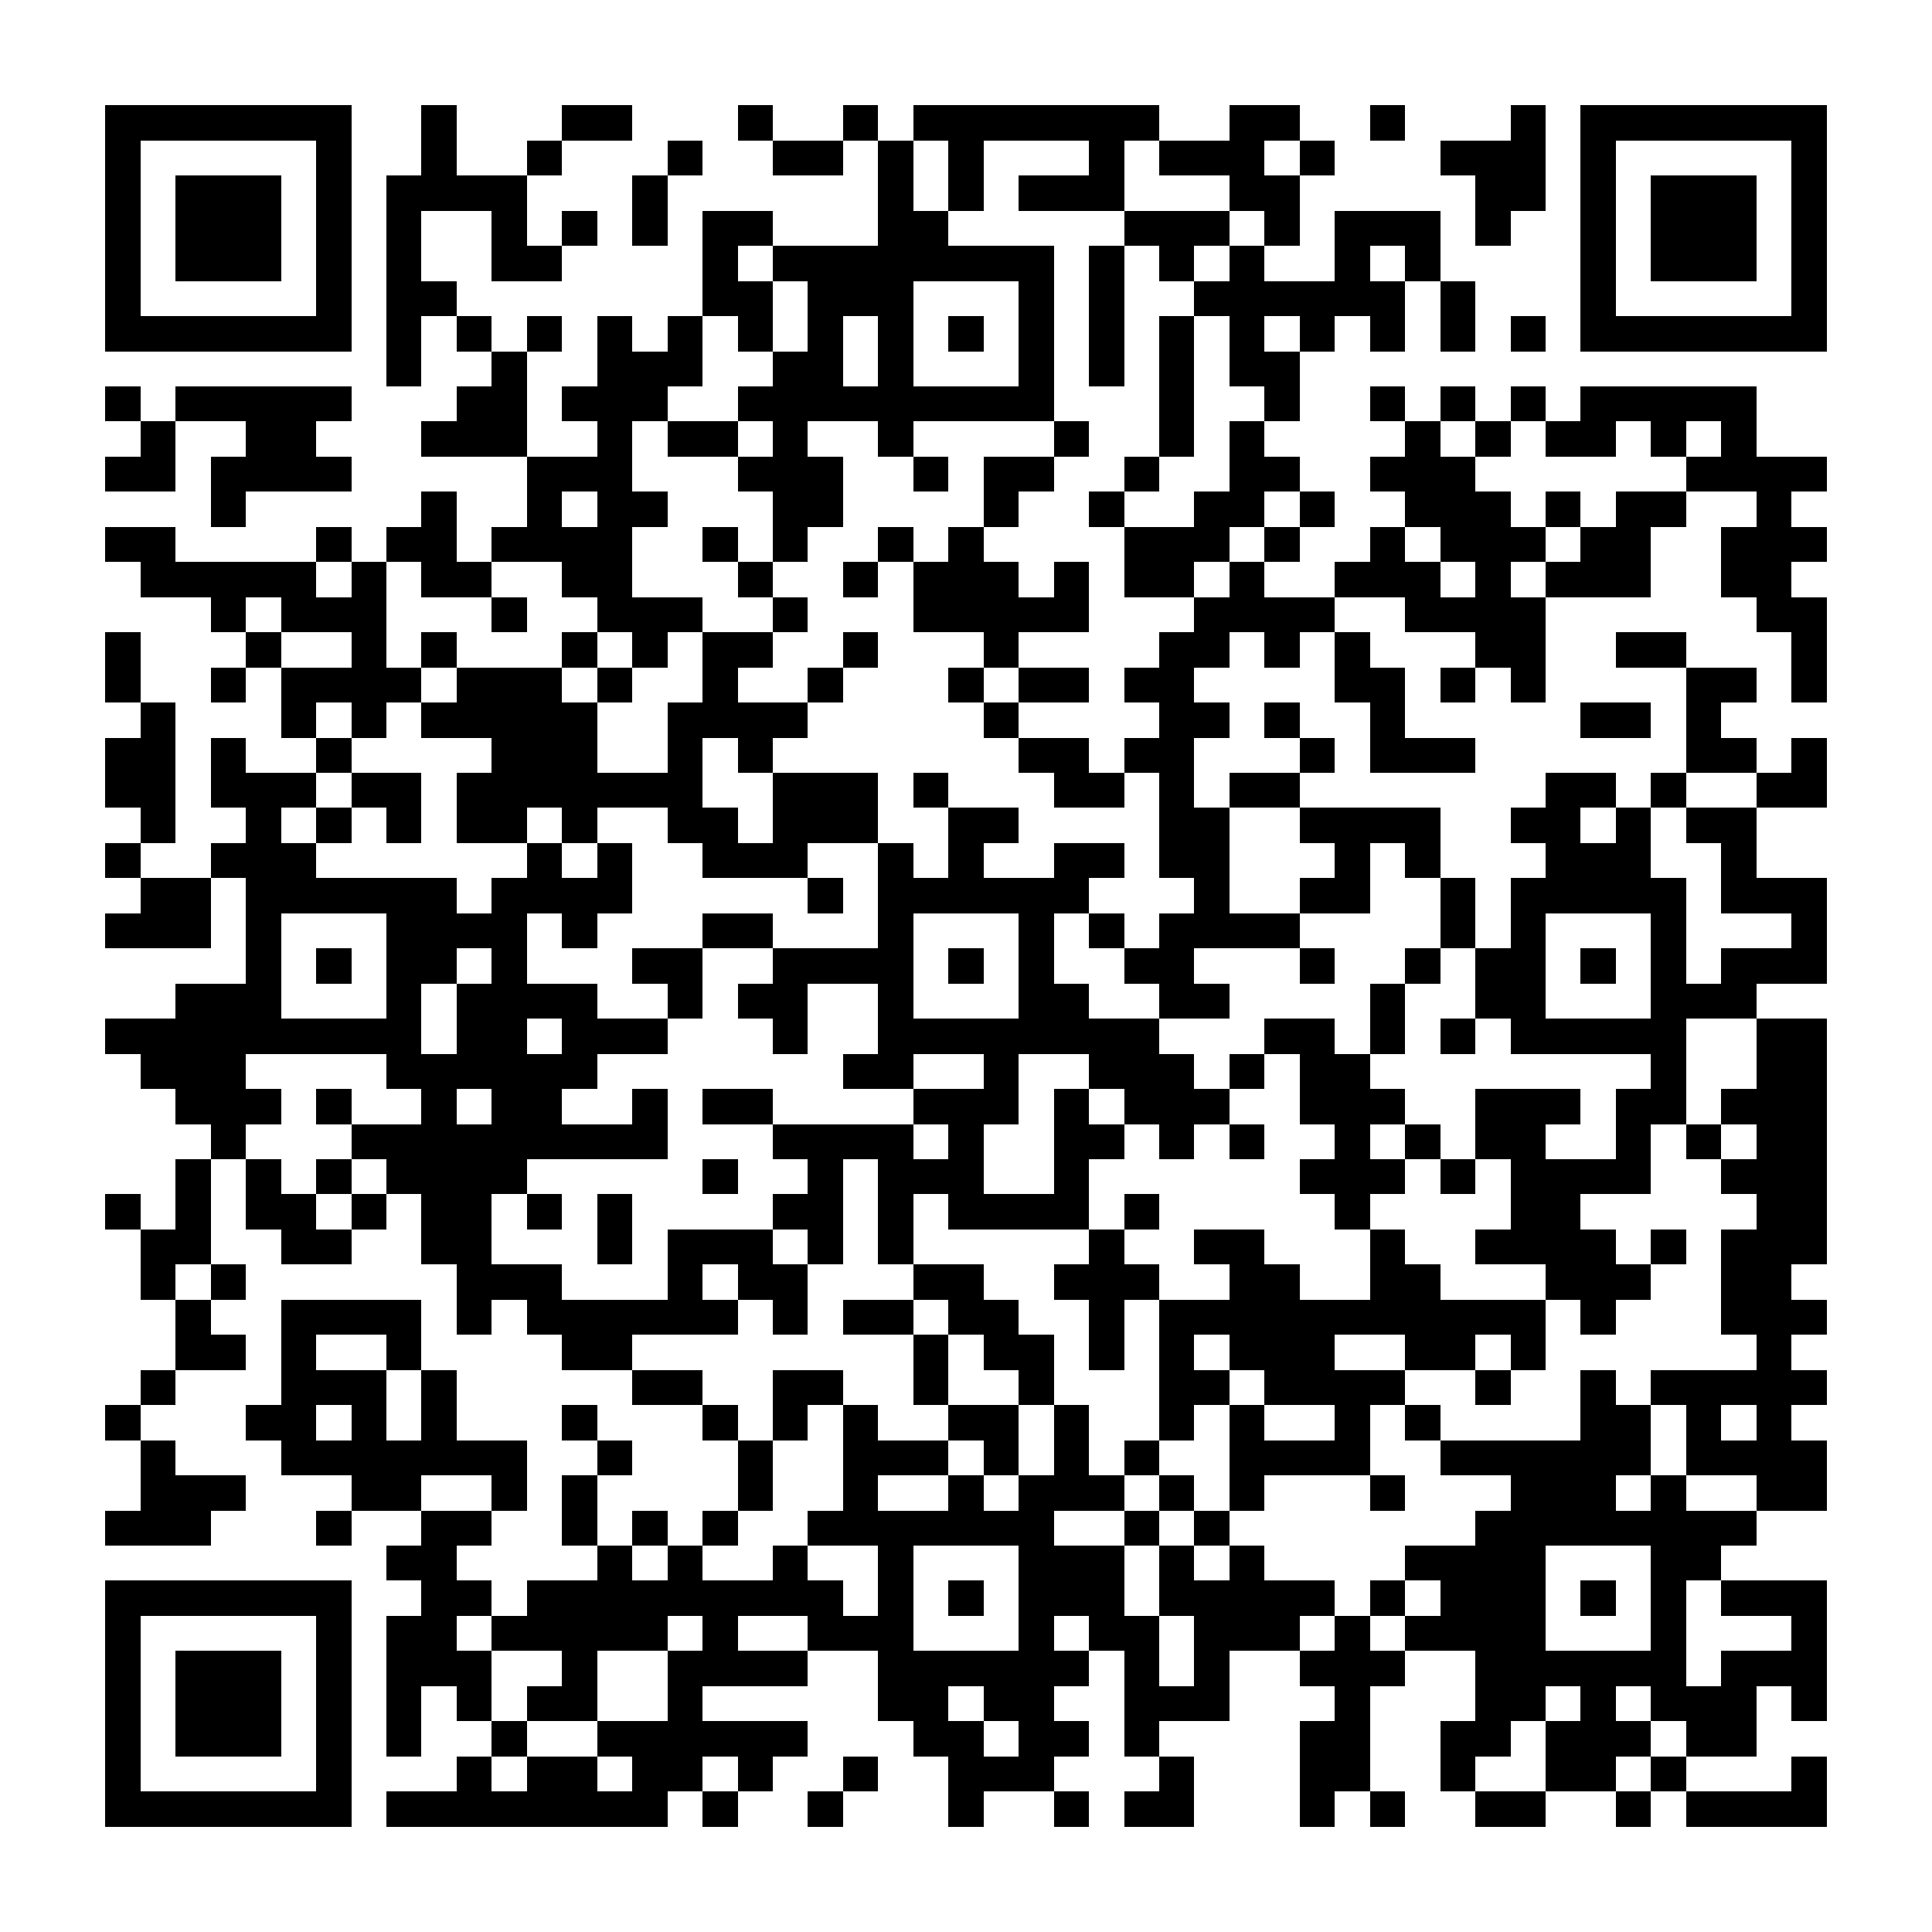 <?xml version="1.0" encoding="UTF-8"?><svg xmlns="http://www.w3.org/2000/svg" width="256" height="256" viewBox="0 0 55 55" shape-rendering="crispEdges"><rect x="0" y="0" width="55" height="55" fill="#ffffff" /><rect x="3" y="3" width="7" height="1" fill="#000000" /><rect x="12" y="3" width="1" height="1" fill="#000000" /><rect x="16" y="3" width="2" height="1" fill="#000000" /><rect x="21" y="3" width="1" height="1" fill="#000000" /><rect x="24" y="3" width="1" height="1" fill="#000000" /><rect x="26" y="3" width="7" height="1" fill="#000000" /><rect x="35" y="3" width="2" height="1" fill="#000000" /><rect x="39" y="3" width="1" height="1" fill="#000000" /><rect x="43" y="3" width="1" height="1" fill="#000000" /><rect x="45" y="3" width="7" height="1" fill="#000000" /><rect x="3" y="4" width="1" height="1" fill="#000000" /><rect x="9" y="4" width="1" height="1" fill="#000000" /><rect x="12" y="4" width="1" height="1" fill="#000000" /><rect x="15" y="4" width="1" height="1" fill="#000000" /><rect x="19" y="4" width="1" height="1" fill="#000000" /><rect x="22" y="4" width="2" height="1" fill="#000000" /><rect x="25" y="4" width="1" height="1" fill="#000000" /><rect x="27" y="4" width="1" height="1" fill="#000000" /><rect x="31" y="4" width="1" height="1" fill="#000000" /><rect x="33" y="4" width="3" height="1" fill="#000000" /><rect x="37" y="4" width="1" height="1" fill="#000000" /><rect x="41" y="4" width="3" height="1" fill="#000000" /><rect x="45" y="4" width="1" height="1" fill="#000000" /><rect x="51" y="4" width="1" height="1" fill="#000000" /><rect x="3" y="5" width="1" height="1" fill="#000000" /><rect x="5" y="5" width="3" height="1" fill="#000000" /><rect x="9" y="5" width="1" height="1" fill="#000000" /><rect x="11" y="5" width="4" height="1" fill="#000000" /><rect x="18" y="5" width="1" height="1" fill="#000000" /><rect x="25" y="5" width="1" height="1" fill="#000000" /><rect x="27" y="5" width="1" height="1" fill="#000000" /><rect x="29" y="5" width="3" height="1" fill="#000000" /><rect x="35" y="5" width="2" height="1" fill="#000000" /><rect x="42" y="5" width="2" height="1" fill="#000000" /><rect x="45" y="5" width="1" height="1" fill="#000000" /><rect x="47" y="5" width="3" height="1" fill="#000000" /><rect x="51" y="5" width="1" height="1" fill="#000000" /><rect x="3" y="6" width="1" height="1" fill="#000000" /><rect x="5" y="6" width="3" height="1" fill="#000000" /><rect x="9" y="6" width="1" height="1" fill="#000000" /><rect x="11" y="6" width="1" height="1" fill="#000000" /><rect x="14" y="6" width="1" height="1" fill="#000000" /><rect x="16" y="6" width="1" height="1" fill="#000000" /><rect x="18" y="6" width="1" height="1" fill="#000000" /><rect x="20" y="6" width="2" height="1" fill="#000000" /><rect x="25" y="6" width="2" height="1" fill="#000000" /><rect x="32" y="6" width="3" height="1" fill="#000000" /><rect x="36" y="6" width="1" height="1" fill="#000000" /><rect x="38" y="6" width="3" height="1" fill="#000000" /><rect x="42" y="6" width="1" height="1" fill="#000000" /><rect x="45" y="6" width="1" height="1" fill="#000000" /><rect x="47" y="6" width="3" height="1" fill="#000000" /><rect x="51" y="6" width="1" height="1" fill="#000000" /><rect x="3" y="7" width="1" height="1" fill="#000000" /><rect x="5" y="7" width="3" height="1" fill="#000000" /><rect x="9" y="7" width="1" height="1" fill="#000000" /><rect x="11" y="7" width="1" height="1" fill="#000000" /><rect x="14" y="7" width="2" height="1" fill="#000000" /><rect x="20" y="7" width="1" height="1" fill="#000000" /><rect x="22" y="7" width="8" height="1" fill="#000000" /><rect x="31" y="7" width="1" height="1" fill="#000000" /><rect x="33" y="7" width="1" height="1" fill="#000000" /><rect x="35" y="7" width="1" height="1" fill="#000000" /><rect x="38" y="7" width="1" height="1" fill="#000000" /><rect x="40" y="7" width="1" height="1" fill="#000000" /><rect x="45" y="7" width="1" height="1" fill="#000000" /><rect x="47" y="7" width="3" height="1" fill="#000000" /><rect x="51" y="7" width="1" height="1" fill="#000000" /><rect x="3" y="8" width="1" height="1" fill="#000000" /><rect x="9" y="8" width="1" height="1" fill="#000000" /><rect x="11" y="8" width="2" height="1" fill="#000000" /><rect x="20" y="8" width="2" height="1" fill="#000000" /><rect x="23" y="8" width="3" height="1" fill="#000000" /><rect x="29" y="8" width="1" height="1" fill="#000000" /><rect x="31" y="8" width="1" height="1" fill="#000000" /><rect x="34" y="8" width="6" height="1" fill="#000000" /><rect x="41" y="8" width="1" height="1" fill="#000000" /><rect x="45" y="8" width="1" height="1" fill="#000000" /><rect x="51" y="8" width="1" height="1" fill="#000000" /><rect x="3" y="9" width="7" height="1" fill="#000000" /><rect x="11" y="9" width="1" height="1" fill="#000000" /><rect x="13" y="9" width="1" height="1" fill="#000000" /><rect x="15" y="9" width="1" height="1" fill="#000000" /><rect x="17" y="9" width="1" height="1" fill="#000000" /><rect x="19" y="9" width="1" height="1" fill="#000000" /><rect x="21" y="9" width="1" height="1" fill="#000000" /><rect x="23" y="9" width="1" height="1" fill="#000000" /><rect x="25" y="9" width="1" height="1" fill="#000000" /><rect x="27" y="9" width="1" height="1" fill="#000000" /><rect x="29" y="9" width="1" height="1" fill="#000000" /><rect x="31" y="9" width="1" height="1" fill="#000000" /><rect x="33" y="9" width="1" height="1" fill="#000000" /><rect x="35" y="9" width="1" height="1" fill="#000000" /><rect x="37" y="9" width="1" height="1" fill="#000000" /><rect x="39" y="9" width="1" height="1" fill="#000000" /><rect x="41" y="9" width="1" height="1" fill="#000000" /><rect x="43" y="9" width="1" height="1" fill="#000000" /><rect x="45" y="9" width="7" height="1" fill="#000000" /><rect x="11" y="10" width="1" height="1" fill="#000000" /><rect x="14" y="10" width="1" height="1" fill="#000000" /><rect x="17" y="10" width="3" height="1" fill="#000000" /><rect x="22" y="10" width="2" height="1" fill="#000000" /><rect x="25" y="10" width="1" height="1" fill="#000000" /><rect x="29" y="10" width="1" height="1" fill="#000000" /><rect x="31" y="10" width="1" height="1" fill="#000000" /><rect x="33" y="10" width="1" height="1" fill="#000000" /><rect x="35" y="10" width="2" height="1" fill="#000000" /><rect x="3" y="11" width="1" height="1" fill="#000000" /><rect x="5" y="11" width="5" height="1" fill="#000000" /><rect x="13" y="11" width="2" height="1" fill="#000000" /><rect x="16" y="11" width="3" height="1" fill="#000000" /><rect x="21" y="11" width="9" height="1" fill="#000000" /><rect x="33" y="11" width="1" height="1" fill="#000000" /><rect x="36" y="11" width="1" height="1" fill="#000000" /><rect x="39" y="11" width="1" height="1" fill="#000000" /><rect x="41" y="11" width="1" height="1" fill="#000000" /><rect x="43" y="11" width="1" height="1" fill="#000000" /><rect x="45" y="11" width="5" height="1" fill="#000000" /><rect x="4" y="12" width="1" height="1" fill="#000000" /><rect x="7" y="12" width="2" height="1" fill="#000000" /><rect x="12" y="12" width="3" height="1" fill="#000000" /><rect x="17" y="12" width="1" height="1" fill="#000000" /><rect x="19" y="12" width="2" height="1" fill="#000000" /><rect x="22" y="12" width="1" height="1" fill="#000000" /><rect x="25" y="12" width="1" height="1" fill="#000000" /><rect x="30" y="12" width="1" height="1" fill="#000000" /><rect x="33" y="12" width="1" height="1" fill="#000000" /><rect x="35" y="12" width="1" height="1" fill="#000000" /><rect x="40" y="12" width="1" height="1" fill="#000000" /><rect x="42" y="12" width="1" height="1" fill="#000000" /><rect x="44" y="12" width="2" height="1" fill="#000000" /><rect x="47" y="12" width="1" height="1" fill="#000000" /><rect x="49" y="12" width="1" height="1" fill="#000000" /><rect x="3" y="13" width="2" height="1" fill="#000000" /><rect x="6" y="13" width="4" height="1" fill="#000000" /><rect x="15" y="13" width="3" height="1" fill="#000000" /><rect x="21" y="13" width="3" height="1" fill="#000000" /><rect x="26" y="13" width="1" height="1" fill="#000000" /><rect x="28" y="13" width="2" height="1" fill="#000000" /><rect x="32" y="13" width="1" height="1" fill="#000000" /><rect x="35" y="13" width="2" height="1" fill="#000000" /><rect x="39" y="13" width="3" height="1" fill="#000000" /><rect x="48" y="13" width="4" height="1" fill="#000000" /><rect x="6" y="14" width="1" height="1" fill="#000000" /><rect x="12" y="14" width="1" height="1" fill="#000000" /><rect x="15" y="14" width="1" height="1" fill="#000000" /><rect x="17" y="14" width="2" height="1" fill="#000000" /><rect x="22" y="14" width="2" height="1" fill="#000000" /><rect x="28" y="14" width="1" height="1" fill="#000000" /><rect x="31" y="14" width="1" height="1" fill="#000000" /><rect x="34" y="14" width="2" height="1" fill="#000000" /><rect x="37" y="14" width="1" height="1" fill="#000000" /><rect x="40" y="14" width="3" height="1" fill="#000000" /><rect x="44" y="14" width="1" height="1" fill="#000000" /><rect x="46" y="14" width="2" height="1" fill="#000000" /><rect x="50" y="14" width="1" height="1" fill="#000000" /><rect x="3" y="15" width="2" height="1" fill="#000000" /><rect x="9" y="15" width="1" height="1" fill="#000000" /><rect x="11" y="15" width="2" height="1" fill="#000000" /><rect x="14" y="15" width="4" height="1" fill="#000000" /><rect x="20" y="15" width="1" height="1" fill="#000000" /><rect x="22" y="15" width="1" height="1" fill="#000000" /><rect x="25" y="15" width="1" height="1" fill="#000000" /><rect x="27" y="15" width="1" height="1" fill="#000000" /><rect x="32" y="15" width="3" height="1" fill="#000000" /><rect x="36" y="15" width="1" height="1" fill="#000000" /><rect x="39" y="15" width="1" height="1" fill="#000000" /><rect x="41" y="15" width="3" height="1" fill="#000000" /><rect x="45" y="15" width="2" height="1" fill="#000000" /><rect x="49" y="15" width="3" height="1" fill="#000000" /><rect x="4" y="16" width="5" height="1" fill="#000000" /><rect x="10" y="16" width="1" height="1" fill="#000000" /><rect x="12" y="16" width="2" height="1" fill="#000000" /><rect x="16" y="16" width="2" height="1" fill="#000000" /><rect x="21" y="16" width="1" height="1" fill="#000000" /><rect x="24" y="16" width="1" height="1" fill="#000000" /><rect x="26" y="16" width="3" height="1" fill="#000000" /><rect x="30" y="16" width="1" height="1" fill="#000000" /><rect x="32" y="16" width="2" height="1" fill="#000000" /><rect x="35" y="16" width="1" height="1" fill="#000000" /><rect x="38" y="16" width="3" height="1" fill="#000000" /><rect x="42" y="16" width="1" height="1" fill="#000000" /><rect x="44" y="16" width="3" height="1" fill="#000000" /><rect x="49" y="16" width="2" height="1" fill="#000000" /><rect x="6" y="17" width="1" height="1" fill="#000000" /><rect x="8" y="17" width="3" height="1" fill="#000000" /><rect x="14" y="17" width="1" height="1" fill="#000000" /><rect x="17" y="17" width="3" height="1" fill="#000000" /><rect x="22" y="17" width="1" height="1" fill="#000000" /><rect x="26" y="17" width="5" height="1" fill="#000000" /><rect x="34" y="17" width="4" height="1" fill="#000000" /><rect x="40" y="17" width="4" height="1" fill="#000000" /><rect x="50" y="17" width="2" height="1" fill="#000000" /><rect x="3" y="18" width="1" height="1" fill="#000000" /><rect x="7" y="18" width="1" height="1" fill="#000000" /><rect x="10" y="18" width="1" height="1" fill="#000000" /><rect x="12" y="18" width="1" height="1" fill="#000000" /><rect x="16" y="18" width="1" height="1" fill="#000000" /><rect x="18" y="18" width="1" height="1" fill="#000000" /><rect x="20" y="18" width="2" height="1" fill="#000000" /><rect x="24" y="18" width="1" height="1" fill="#000000" /><rect x="28" y="18" width="1" height="1" fill="#000000" /><rect x="33" y="18" width="2" height="1" fill="#000000" /><rect x="36" y="18" width="1" height="1" fill="#000000" /><rect x="38" y="18" width="1" height="1" fill="#000000" /><rect x="42" y="18" width="2" height="1" fill="#000000" /><rect x="46" y="18" width="2" height="1" fill="#000000" /><rect x="51" y="18" width="1" height="1" fill="#000000" /><rect x="3" y="19" width="1" height="1" fill="#000000" /><rect x="6" y="19" width="1" height="1" fill="#000000" /><rect x="8" y="19" width="4" height="1" fill="#000000" /><rect x="13" y="19" width="3" height="1" fill="#000000" /><rect x="17" y="19" width="1" height="1" fill="#000000" /><rect x="20" y="19" width="1" height="1" fill="#000000" /><rect x="23" y="19" width="1" height="1" fill="#000000" /><rect x="27" y="19" width="1" height="1" fill="#000000" /><rect x="29" y="19" width="2" height="1" fill="#000000" /><rect x="32" y="19" width="2" height="1" fill="#000000" /><rect x="38" y="19" width="2" height="1" fill="#000000" /><rect x="41" y="19" width="1" height="1" fill="#000000" /><rect x="43" y="19" width="1" height="1" fill="#000000" /><rect x="48" y="19" width="2" height="1" fill="#000000" /><rect x="51" y="19" width="1" height="1" fill="#000000" /><rect x="4" y="20" width="1" height="1" fill="#000000" /><rect x="8" y="20" width="1" height="1" fill="#000000" /><rect x="10" y="20" width="1" height="1" fill="#000000" /><rect x="12" y="20" width="5" height="1" fill="#000000" /><rect x="19" y="20" width="4" height="1" fill="#000000" /><rect x="28" y="20" width="1" height="1" fill="#000000" /><rect x="33" y="20" width="2" height="1" fill="#000000" /><rect x="36" y="20" width="1" height="1" fill="#000000" /><rect x="39" y="20" width="1" height="1" fill="#000000" /><rect x="45" y="20" width="2" height="1" fill="#000000" /><rect x="48" y="20" width="1" height="1" fill="#000000" /><rect x="3" y="21" width="2" height="1" fill="#000000" /><rect x="6" y="21" width="1" height="1" fill="#000000" /><rect x="9" y="21" width="1" height="1" fill="#000000" /><rect x="14" y="21" width="3" height="1" fill="#000000" /><rect x="19" y="21" width="1" height="1" fill="#000000" /><rect x="21" y="21" width="1" height="1" fill="#000000" /><rect x="29" y="21" width="2" height="1" fill="#000000" /><rect x="32" y="21" width="2" height="1" fill="#000000" /><rect x="37" y="21" width="1" height="1" fill="#000000" /><rect x="39" y="21" width="3" height="1" fill="#000000" /><rect x="48" y="21" width="2" height="1" fill="#000000" /><rect x="51" y="21" width="1" height="1" fill="#000000" /><rect x="3" y="22" width="2" height="1" fill="#000000" /><rect x="6" y="22" width="3" height="1" fill="#000000" /><rect x="10" y="22" width="2" height="1" fill="#000000" /><rect x="13" y="22" width="7" height="1" fill="#000000" /><rect x="22" y="22" width="3" height="1" fill="#000000" /><rect x="26" y="22" width="1" height="1" fill="#000000" /><rect x="30" y="22" width="2" height="1" fill="#000000" /><rect x="33" y="22" width="1" height="1" fill="#000000" /><rect x="35" y="22" width="2" height="1" fill="#000000" /><rect x="44" y="22" width="2" height="1" fill="#000000" /><rect x="47" y="22" width="1" height="1" fill="#000000" /><rect x="50" y="22" width="2" height="1" fill="#000000" /><rect x="4" y="23" width="1" height="1" fill="#000000" /><rect x="7" y="23" width="1" height="1" fill="#000000" /><rect x="9" y="23" width="1" height="1" fill="#000000" /><rect x="11" y="23" width="1" height="1" fill="#000000" /><rect x="13" y="23" width="2" height="1" fill="#000000" /><rect x="16" y="23" width="1" height="1" fill="#000000" /><rect x="19" y="23" width="2" height="1" fill="#000000" /><rect x="22" y="23" width="3" height="1" fill="#000000" /><rect x="27" y="23" width="2" height="1" fill="#000000" /><rect x="33" y="23" width="2" height="1" fill="#000000" /><rect x="37" y="23" width="4" height="1" fill="#000000" /><rect x="43" y="23" width="2" height="1" fill="#000000" /><rect x="46" y="23" width="1" height="1" fill="#000000" /><rect x="48" y="23" width="2" height="1" fill="#000000" /><rect x="3" y="24" width="1" height="1" fill="#000000" /><rect x="6" y="24" width="3" height="1" fill="#000000" /><rect x="15" y="24" width="1" height="1" fill="#000000" /><rect x="17" y="24" width="1" height="1" fill="#000000" /><rect x="20" y="24" width="3" height="1" fill="#000000" /><rect x="25" y="24" width="1" height="1" fill="#000000" /><rect x="27" y="24" width="1" height="1" fill="#000000" /><rect x="30" y="24" width="2" height="1" fill="#000000" /><rect x="33" y="24" width="2" height="1" fill="#000000" /><rect x="38" y="24" width="1" height="1" fill="#000000" /><rect x="40" y="24" width="1" height="1" fill="#000000" /><rect x="44" y="24" width="3" height="1" fill="#000000" /><rect x="49" y="24" width="1" height="1" fill="#000000" /><rect x="4" y="25" width="2" height="1" fill="#000000" /><rect x="7" y="25" width="6" height="1" fill="#000000" /><rect x="14" y="25" width="4" height="1" fill="#000000" /><rect x="23" y="25" width="1" height="1" fill="#000000" /><rect x="25" y="25" width="6" height="1" fill="#000000" /><rect x="34" y="25" width="1" height="1" fill="#000000" /><rect x="37" y="25" width="2" height="1" fill="#000000" /><rect x="41" y="25" width="1" height="1" fill="#000000" /><rect x="43" y="25" width="5" height="1" fill="#000000" /><rect x="49" y="25" width="3" height="1" fill="#000000" /><rect x="3" y="26" width="3" height="1" fill="#000000" /><rect x="7" y="26" width="1" height="1" fill="#000000" /><rect x="11" y="26" width="4" height="1" fill="#000000" /><rect x="16" y="26" width="1" height="1" fill="#000000" /><rect x="20" y="26" width="2" height="1" fill="#000000" /><rect x="25" y="26" width="1" height="1" fill="#000000" /><rect x="29" y="26" width="1" height="1" fill="#000000" /><rect x="31" y="26" width="1" height="1" fill="#000000" /><rect x="33" y="26" width="4" height="1" fill="#000000" /><rect x="41" y="26" width="1" height="1" fill="#000000" /><rect x="43" y="26" width="1" height="1" fill="#000000" /><rect x="47" y="26" width="1" height="1" fill="#000000" /><rect x="51" y="26" width="1" height="1" fill="#000000" /><rect x="7" y="27" width="1" height="1" fill="#000000" /><rect x="9" y="27" width="1" height="1" fill="#000000" /><rect x="11" y="27" width="2" height="1" fill="#000000" /><rect x="14" y="27" width="1" height="1" fill="#000000" /><rect x="18" y="27" width="2" height="1" fill="#000000" /><rect x="22" y="27" width="4" height="1" fill="#000000" /><rect x="27" y="27" width="1" height="1" fill="#000000" /><rect x="29" y="27" width="1" height="1" fill="#000000" /><rect x="32" y="27" width="2" height="1" fill="#000000" /><rect x="37" y="27" width="1" height="1" fill="#000000" /><rect x="40" y="27" width="1" height="1" fill="#000000" /><rect x="42" y="27" width="2" height="1" fill="#000000" /><rect x="45" y="27" width="1" height="1" fill="#000000" /><rect x="47" y="27" width="1" height="1" fill="#000000" /><rect x="49" y="27" width="3" height="1" fill="#000000" /><rect x="5" y="28" width="3" height="1" fill="#000000" /><rect x="11" y="28" width="1" height="1" fill="#000000" /><rect x="13" y="28" width="4" height="1" fill="#000000" /><rect x="19" y="28" width="1" height="1" fill="#000000" /><rect x="21" y="28" width="2" height="1" fill="#000000" /><rect x="25" y="28" width="1" height="1" fill="#000000" /><rect x="29" y="28" width="2" height="1" fill="#000000" /><rect x="33" y="28" width="2" height="1" fill="#000000" /><rect x="39" y="28" width="1" height="1" fill="#000000" /><rect x="42" y="28" width="2" height="1" fill="#000000" /><rect x="47" y="28" width="3" height="1" fill="#000000" /><rect x="3" y="29" width="9" height="1" fill="#000000" /><rect x="13" y="29" width="2" height="1" fill="#000000" /><rect x="16" y="29" width="3" height="1" fill="#000000" /><rect x="22" y="29" width="1" height="1" fill="#000000" /><rect x="25" y="29" width="8" height="1" fill="#000000" /><rect x="36" y="29" width="2" height="1" fill="#000000" /><rect x="39" y="29" width="1" height="1" fill="#000000" /><rect x="41" y="29" width="1" height="1" fill="#000000" /><rect x="43" y="29" width="5" height="1" fill="#000000" /><rect x="50" y="29" width="2" height="1" fill="#000000" /><rect x="4" y="30" width="3" height="1" fill="#000000" /><rect x="11" y="30" width="6" height="1" fill="#000000" /><rect x="24" y="30" width="2" height="1" fill="#000000" /><rect x="28" y="30" width="1" height="1" fill="#000000" /><rect x="31" y="30" width="3" height="1" fill="#000000" /><rect x="35" y="30" width="1" height="1" fill="#000000" /><rect x="37" y="30" width="2" height="1" fill="#000000" /><rect x="47" y="30" width="1" height="1" fill="#000000" /><rect x="50" y="30" width="2" height="1" fill="#000000" /><rect x="5" y="31" width="3" height="1" fill="#000000" /><rect x="9" y="31" width="1" height="1" fill="#000000" /><rect x="12" y="31" width="1" height="1" fill="#000000" /><rect x="14" y="31" width="2" height="1" fill="#000000" /><rect x="18" y="31" width="1" height="1" fill="#000000" /><rect x="20" y="31" width="2" height="1" fill="#000000" /><rect x="26" y="31" width="3" height="1" fill="#000000" /><rect x="30" y="31" width="1" height="1" fill="#000000" /><rect x="32" y="31" width="3" height="1" fill="#000000" /><rect x="37" y="31" width="3" height="1" fill="#000000" /><rect x="42" y="31" width="3" height="1" fill="#000000" /><rect x="46" y="31" width="2" height="1" fill="#000000" /><rect x="49" y="31" width="3" height="1" fill="#000000" /><rect x="6" y="32" width="1" height="1" fill="#000000" /><rect x="10" y="32" width="9" height="1" fill="#000000" /><rect x="22" y="32" width="4" height="1" fill="#000000" /><rect x="27" y="32" width="1" height="1" fill="#000000" /><rect x="30" y="32" width="2" height="1" fill="#000000" /><rect x="33" y="32" width="1" height="1" fill="#000000" /><rect x="35" y="32" width="1" height="1" fill="#000000" /><rect x="38" y="32" width="1" height="1" fill="#000000" /><rect x="40" y="32" width="1" height="1" fill="#000000" /><rect x="42" y="32" width="2" height="1" fill="#000000" /><rect x="46" y="32" width="1" height="1" fill="#000000" /><rect x="48" y="32" width="1" height="1" fill="#000000" /><rect x="50" y="32" width="2" height="1" fill="#000000" /><rect x="5" y="33" width="1" height="1" fill="#000000" /><rect x="7" y="33" width="1" height="1" fill="#000000" /><rect x="9" y="33" width="1" height="1" fill="#000000" /><rect x="11" y="33" width="4" height="1" fill="#000000" /><rect x="20" y="33" width="1" height="1" fill="#000000" /><rect x="23" y="33" width="1" height="1" fill="#000000" /><rect x="25" y="33" width="3" height="1" fill="#000000" /><rect x="30" y="33" width="1" height="1" fill="#000000" /><rect x="37" y="33" width="3" height="1" fill="#000000" /><rect x="41" y="33" width="1" height="1" fill="#000000" /><rect x="43" y="33" width="4" height="1" fill="#000000" /><rect x="49" y="33" width="3" height="1" fill="#000000" /><rect x="3" y="34" width="1" height="1" fill="#000000" /><rect x="5" y="34" width="1" height="1" fill="#000000" /><rect x="7" y="34" width="2" height="1" fill="#000000" /><rect x="10" y="34" width="1" height="1" fill="#000000" /><rect x="12" y="34" width="2" height="1" fill="#000000" /><rect x="15" y="34" width="1" height="1" fill="#000000" /><rect x="17" y="34" width="1" height="1" fill="#000000" /><rect x="22" y="34" width="2" height="1" fill="#000000" /><rect x="25" y="34" width="1" height="1" fill="#000000" /><rect x="27" y="34" width="4" height="1" fill="#000000" /><rect x="32" y="34" width="1" height="1" fill="#000000" /><rect x="38" y="34" width="1" height="1" fill="#000000" /><rect x="43" y="34" width="2" height="1" fill="#000000" /><rect x="50" y="34" width="2" height="1" fill="#000000" /><rect x="4" y="35" width="2" height="1" fill="#000000" /><rect x="8" y="35" width="2" height="1" fill="#000000" /><rect x="12" y="35" width="2" height="1" fill="#000000" /><rect x="17" y="35" width="1" height="1" fill="#000000" /><rect x="19" y="35" width="3" height="1" fill="#000000" /><rect x="23" y="35" width="1" height="1" fill="#000000" /><rect x="25" y="35" width="1" height="1" fill="#000000" /><rect x="31" y="35" width="1" height="1" fill="#000000" /><rect x="34" y="35" width="2" height="1" fill="#000000" /><rect x="39" y="35" width="1" height="1" fill="#000000" /><rect x="42" y="35" width="4" height="1" fill="#000000" /><rect x="47" y="35" width="1" height="1" fill="#000000" /><rect x="49" y="35" width="3" height="1" fill="#000000" /><rect x="4" y="36" width="1" height="1" fill="#000000" /><rect x="6" y="36" width="1" height="1" fill="#000000" /><rect x="13" y="36" width="3" height="1" fill="#000000" /><rect x="19" y="36" width="1" height="1" fill="#000000" /><rect x="21" y="36" width="2" height="1" fill="#000000" /><rect x="26" y="36" width="2" height="1" fill="#000000" /><rect x="30" y="36" width="3" height="1" fill="#000000" /><rect x="35" y="36" width="2" height="1" fill="#000000" /><rect x="39" y="36" width="2" height="1" fill="#000000" /><rect x="44" y="36" width="3" height="1" fill="#000000" /><rect x="49" y="36" width="2" height="1" fill="#000000" /><rect x="5" y="37" width="1" height="1" fill="#000000" /><rect x="8" y="37" width="4" height="1" fill="#000000" /><rect x="13" y="37" width="1" height="1" fill="#000000" /><rect x="15" y="37" width="6" height="1" fill="#000000" /><rect x="22" y="37" width="1" height="1" fill="#000000" /><rect x="24" y="37" width="2" height="1" fill="#000000" /><rect x="27" y="37" width="2" height="1" fill="#000000" /><rect x="31" y="37" width="1" height="1" fill="#000000" /><rect x="33" y="37" width="11" height="1" fill="#000000" /><rect x="45" y="37" width="1" height="1" fill="#000000" /><rect x="49" y="37" width="3" height="1" fill="#000000" /><rect x="5" y="38" width="2" height="1" fill="#000000" /><rect x="8" y="38" width="1" height="1" fill="#000000" /><rect x="11" y="38" width="1" height="1" fill="#000000" /><rect x="16" y="38" width="2" height="1" fill="#000000" /><rect x="26" y="38" width="1" height="1" fill="#000000" /><rect x="28" y="38" width="2" height="1" fill="#000000" /><rect x="31" y="38" width="1" height="1" fill="#000000" /><rect x="33" y="38" width="1" height="1" fill="#000000" /><rect x="35" y="38" width="3" height="1" fill="#000000" /><rect x="40" y="38" width="2" height="1" fill="#000000" /><rect x="43" y="38" width="1" height="1" fill="#000000" /><rect x="50" y="38" width="1" height="1" fill="#000000" /><rect x="4" y="39" width="1" height="1" fill="#000000" /><rect x="8" y="39" width="3" height="1" fill="#000000" /><rect x="12" y="39" width="1" height="1" fill="#000000" /><rect x="18" y="39" width="2" height="1" fill="#000000" /><rect x="22" y="39" width="2" height="1" fill="#000000" /><rect x="26" y="39" width="1" height="1" fill="#000000" /><rect x="29" y="39" width="1" height="1" fill="#000000" /><rect x="33" y="39" width="2" height="1" fill="#000000" /><rect x="36" y="39" width="4" height="1" fill="#000000" /><rect x="42" y="39" width="1" height="1" fill="#000000" /><rect x="45" y="39" width="1" height="1" fill="#000000" /><rect x="47" y="39" width="5" height="1" fill="#000000" /><rect x="3" y="40" width="1" height="1" fill="#000000" /><rect x="7" y="40" width="2" height="1" fill="#000000" /><rect x="10" y="40" width="1" height="1" fill="#000000" /><rect x="12" y="40" width="1" height="1" fill="#000000" /><rect x="16" y="40" width="1" height="1" fill="#000000" /><rect x="20" y="40" width="1" height="1" fill="#000000" /><rect x="22" y="40" width="1" height="1" fill="#000000" /><rect x="24" y="40" width="1" height="1" fill="#000000" /><rect x="27" y="40" width="2" height="1" fill="#000000" /><rect x="30" y="40" width="1" height="1" fill="#000000" /><rect x="33" y="40" width="1" height="1" fill="#000000" /><rect x="35" y="40" width="1" height="1" fill="#000000" /><rect x="38" y="40" width="1" height="1" fill="#000000" /><rect x="40" y="40" width="1" height="1" fill="#000000" /><rect x="45" y="40" width="2" height="1" fill="#000000" /><rect x="48" y="40" width="1" height="1" fill="#000000" /><rect x="50" y="40" width="1" height="1" fill="#000000" /><rect x="4" y="41" width="1" height="1" fill="#000000" /><rect x="8" y="41" width="7" height="1" fill="#000000" /><rect x="17" y="41" width="1" height="1" fill="#000000" /><rect x="21" y="41" width="1" height="1" fill="#000000" /><rect x="24" y="41" width="3" height="1" fill="#000000" /><rect x="28" y="41" width="1" height="1" fill="#000000" /><rect x="30" y="41" width="1" height="1" fill="#000000" /><rect x="32" y="41" width="1" height="1" fill="#000000" /><rect x="35" y="41" width="4" height="1" fill="#000000" /><rect x="41" y="41" width="6" height="1" fill="#000000" /><rect x="48" y="41" width="4" height="1" fill="#000000" /><rect x="4" y="42" width="3" height="1" fill="#000000" /><rect x="10" y="42" width="2" height="1" fill="#000000" /><rect x="14" y="42" width="1" height="1" fill="#000000" /><rect x="16" y="42" width="1" height="1" fill="#000000" /><rect x="21" y="42" width="1" height="1" fill="#000000" /><rect x="24" y="42" width="1" height="1" fill="#000000" /><rect x="27" y="42" width="1" height="1" fill="#000000" /><rect x="29" y="42" width="3" height="1" fill="#000000" /><rect x="33" y="42" width="1" height="1" fill="#000000" /><rect x="35" y="42" width="1" height="1" fill="#000000" /><rect x="39" y="42" width="1" height="1" fill="#000000" /><rect x="43" y="42" width="3" height="1" fill="#000000" /><rect x="47" y="42" width="1" height="1" fill="#000000" /><rect x="50" y="42" width="2" height="1" fill="#000000" /><rect x="3" y="43" width="3" height="1" fill="#000000" /><rect x="9" y="43" width="1" height="1" fill="#000000" /><rect x="12" y="43" width="2" height="1" fill="#000000" /><rect x="16" y="43" width="1" height="1" fill="#000000" /><rect x="18" y="43" width="1" height="1" fill="#000000" /><rect x="20" y="43" width="1" height="1" fill="#000000" /><rect x="23" y="43" width="7" height="1" fill="#000000" /><rect x="32" y="43" width="1" height="1" fill="#000000" /><rect x="34" y="43" width="1" height="1" fill="#000000" /><rect x="42" y="43" width="8" height="1" fill="#000000" /><rect x="11" y="44" width="2" height="1" fill="#000000" /><rect x="17" y="44" width="1" height="1" fill="#000000" /><rect x="19" y="44" width="1" height="1" fill="#000000" /><rect x="22" y="44" width="1" height="1" fill="#000000" /><rect x="25" y="44" width="1" height="1" fill="#000000" /><rect x="29" y="44" width="3" height="1" fill="#000000" /><rect x="33" y="44" width="1" height="1" fill="#000000" /><rect x="35" y="44" width="1" height="1" fill="#000000" /><rect x="40" y="44" width="4" height="1" fill="#000000" /><rect x="47" y="44" width="2" height="1" fill="#000000" /><rect x="3" y="45" width="7" height="1" fill="#000000" /><rect x="12" y="45" width="2" height="1" fill="#000000" /><rect x="15" y="45" width="9" height="1" fill="#000000" /><rect x="25" y="45" width="1" height="1" fill="#000000" /><rect x="27" y="45" width="1" height="1" fill="#000000" /><rect x="29" y="45" width="3" height="1" fill="#000000" /><rect x="33" y="45" width="5" height="1" fill="#000000" /><rect x="39" y="45" width="1" height="1" fill="#000000" /><rect x="41" y="45" width="3" height="1" fill="#000000" /><rect x="45" y="45" width="1" height="1" fill="#000000" /><rect x="47" y="45" width="1" height="1" fill="#000000" /><rect x="49" y="45" width="3" height="1" fill="#000000" /><rect x="3" y="46" width="1" height="1" fill="#000000" /><rect x="9" y="46" width="1" height="1" fill="#000000" /><rect x="11" y="46" width="2" height="1" fill="#000000" /><rect x="14" y="46" width="5" height="1" fill="#000000" /><rect x="20" y="46" width="1" height="1" fill="#000000" /><rect x="23" y="46" width="3" height="1" fill="#000000" /><rect x="29" y="46" width="1" height="1" fill="#000000" /><rect x="31" y="46" width="2" height="1" fill="#000000" /><rect x="34" y="46" width="3" height="1" fill="#000000" /><rect x="38" y="46" width="1" height="1" fill="#000000" /><rect x="40" y="46" width="4" height="1" fill="#000000" /><rect x="47" y="46" width="1" height="1" fill="#000000" /><rect x="51" y="46" width="1" height="1" fill="#000000" /><rect x="3" y="47" width="1" height="1" fill="#000000" /><rect x="5" y="47" width="3" height="1" fill="#000000" /><rect x="9" y="47" width="1" height="1" fill="#000000" /><rect x="11" y="47" width="3" height="1" fill="#000000" /><rect x="16" y="47" width="1" height="1" fill="#000000" /><rect x="19" y="47" width="4" height="1" fill="#000000" /><rect x="25" y="47" width="6" height="1" fill="#000000" /><rect x="32" y="47" width="1" height="1" fill="#000000" /><rect x="34" y="47" width="1" height="1" fill="#000000" /><rect x="37" y="47" width="3" height="1" fill="#000000" /><rect x="42" y="47" width="6" height="1" fill="#000000" /><rect x="49" y="47" width="3" height="1" fill="#000000" /><rect x="3" y="48" width="1" height="1" fill="#000000" /><rect x="5" y="48" width="3" height="1" fill="#000000" /><rect x="9" y="48" width="1" height="1" fill="#000000" /><rect x="11" y="48" width="1" height="1" fill="#000000" /><rect x="13" y="48" width="1" height="1" fill="#000000" /><rect x="15" y="48" width="2" height="1" fill="#000000" /><rect x="19" y="48" width="1" height="1" fill="#000000" /><rect x="25" y="48" width="2" height="1" fill="#000000" /><rect x="28" y="48" width="2" height="1" fill="#000000" /><rect x="32" y="48" width="3" height="1" fill="#000000" /><rect x="38" y="48" width="1" height="1" fill="#000000" /><rect x="42" y="48" width="2" height="1" fill="#000000" /><rect x="45" y="48" width="1" height="1" fill="#000000" /><rect x="47" y="48" width="3" height="1" fill="#000000" /><rect x="51" y="48" width="1" height="1" fill="#000000" /><rect x="3" y="49" width="1" height="1" fill="#000000" /><rect x="5" y="49" width="3" height="1" fill="#000000" /><rect x="9" y="49" width="1" height="1" fill="#000000" /><rect x="11" y="49" width="1" height="1" fill="#000000" /><rect x="14" y="49" width="1" height="1" fill="#000000" /><rect x="17" y="49" width="6" height="1" fill="#000000" /><rect x="26" y="49" width="2" height="1" fill="#000000" /><rect x="29" y="49" width="2" height="1" fill="#000000" /><rect x="32" y="49" width="1" height="1" fill="#000000" /><rect x="37" y="49" width="2" height="1" fill="#000000" /><rect x="41" y="49" width="2" height="1" fill="#000000" /><rect x="44" y="49" width="3" height="1" fill="#000000" /><rect x="48" y="49" width="2" height="1" fill="#000000" /><rect x="3" y="50" width="1" height="1" fill="#000000" /><rect x="9" y="50" width="1" height="1" fill="#000000" /><rect x="13" y="50" width="1" height="1" fill="#000000" /><rect x="15" y="50" width="2" height="1" fill="#000000" /><rect x="18" y="50" width="2" height="1" fill="#000000" /><rect x="21" y="50" width="1" height="1" fill="#000000" /><rect x="24" y="50" width="1" height="1" fill="#000000" /><rect x="27" y="50" width="3" height="1" fill="#000000" /><rect x="33" y="50" width="1" height="1" fill="#000000" /><rect x="37" y="50" width="2" height="1" fill="#000000" /><rect x="41" y="50" width="1" height="1" fill="#000000" /><rect x="44" y="50" width="2" height="1" fill="#000000" /><rect x="47" y="50" width="1" height="1" fill="#000000" /><rect x="51" y="50" width="1" height="1" fill="#000000" /><rect x="3" y="51" width="7" height="1" fill="#000000" /><rect x="11" y="51" width="8" height="1" fill="#000000" /><rect x="20" y="51" width="1" height="1" fill="#000000" /><rect x="23" y="51" width="1" height="1" fill="#000000" /><rect x="27" y="51" width="1" height="1" fill="#000000" /><rect x="30" y="51" width="1" height="1" fill="#000000" /><rect x="32" y="51" width="2" height="1" fill="#000000" /><rect x="37" y="51" width="1" height="1" fill="#000000" /><rect x="39" y="51" width="1" height="1" fill="#000000" /><rect x="42" y="51" width="2" height="1" fill="#000000" /><rect x="46" y="51" width="1" height="1" fill="#000000" /><rect x="48" y="51" width="4" height="1" fill="#000000" /></svg>